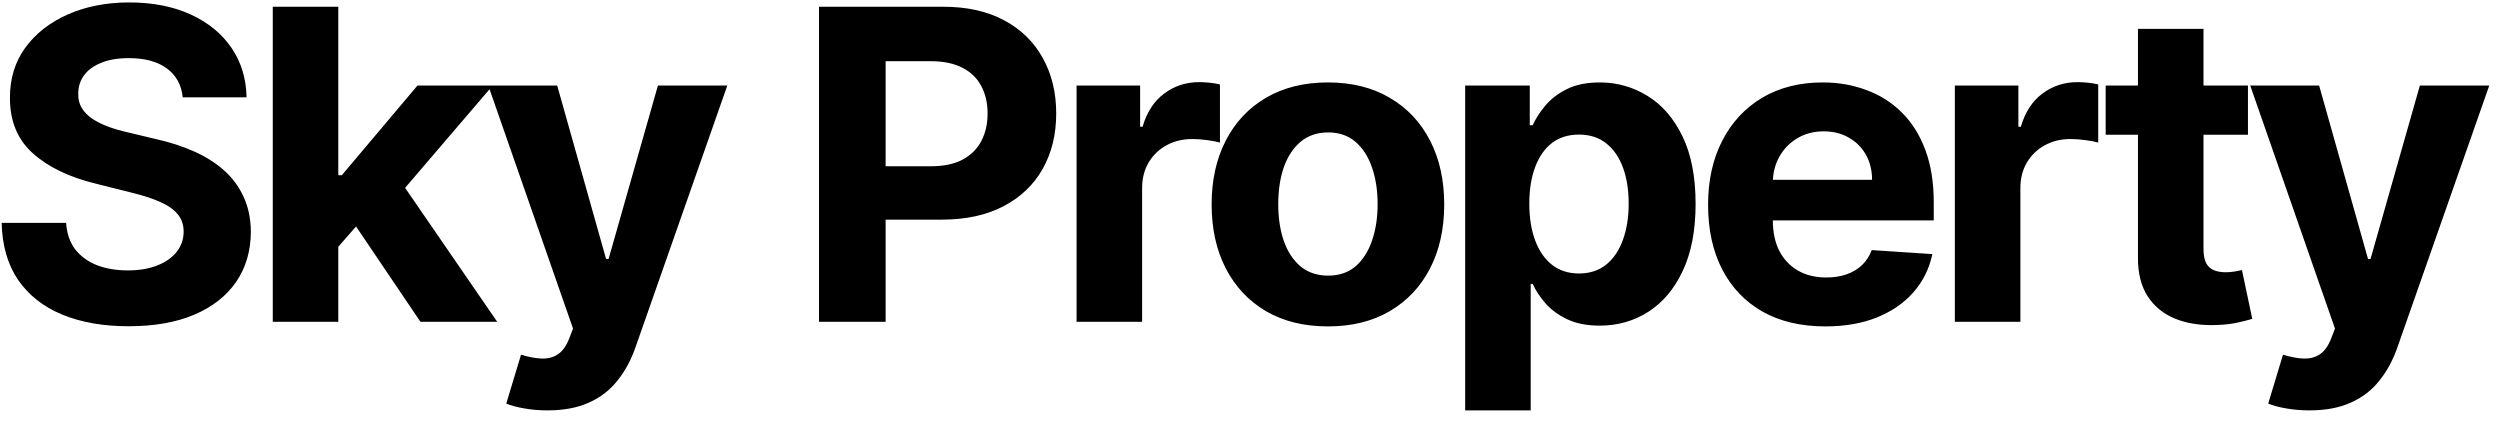 <?xml version="1.0" encoding="UTF-8"?> <svg xmlns="http://www.w3.org/2000/svg" width="202" height="34" viewBox="0 0 202 34" fill="none"><path d="M14.763 7.866C14.664 6.864 14.237 6.085 13.483 5.529C12.729 4.974 11.706 4.697 10.413 4.697C9.535 4.697 8.793 4.821 8.188 5.07C7.583 5.31 7.119 5.645 6.796 6.076C6.481 6.507 6.324 6.996 6.324 7.543C6.307 7.999 6.403 8.396 6.61 8.736C6.825 9.076 7.119 9.37 7.492 9.619C7.865 9.859 8.296 10.07 8.785 10.252C9.274 10.427 9.796 10.576 10.351 10.7L12.638 11.247C13.748 11.495 14.767 11.827 15.695 12.241C16.623 12.655 17.427 13.165 18.107 13.77C18.786 14.375 19.312 15.087 19.685 15.908C20.066 16.728 20.261 17.668 20.269 18.729C20.261 20.287 19.863 21.637 19.076 22.781C18.297 23.916 17.17 24.799 15.695 25.428C14.229 26.05 12.46 26.36 10.388 26.36C8.333 26.36 6.543 26.046 5.019 25.416C3.502 24.786 2.318 23.854 1.464 22.619C0.619 21.376 0.176 19.839 0.134 18.008H5.342C5.4 18.862 5.644 19.574 6.075 20.146C6.514 20.709 7.099 21.136 7.828 21.426C8.565 21.708 9.398 21.849 10.326 21.849C11.238 21.849 12.029 21.716 12.7 21.451C13.379 21.186 13.905 20.817 14.278 20.345C14.651 19.872 14.838 19.33 14.838 18.717C14.838 18.145 14.668 17.664 14.328 17.275C13.997 16.885 13.508 16.554 12.861 16.28C12.223 16.007 11.441 15.758 10.512 15.535L7.741 14.839C5.595 14.317 3.9 13.501 2.657 12.39C1.414 11.28 0.797 9.784 0.805 7.903C0.797 6.362 1.207 5.016 2.036 3.864C2.873 2.712 4.02 1.813 5.479 1.167C6.937 0.521 8.594 0.197 10.45 0.197C12.339 0.197 13.988 0.521 15.397 1.167C16.814 1.813 17.916 2.712 18.703 3.864C19.49 5.016 19.896 6.35 19.921 7.866H14.763ZM26.837 20.506L26.85 14.155H27.62L33.735 6.909H39.813L31.598 16.504H30.342L26.837 20.506ZM22.04 26V0.545H27.334V26H22.04ZM33.971 26L28.354 17.685L31.883 13.944L40.174 26H33.971ZM44.237 33.159C43.566 33.159 42.936 33.105 42.348 32.998C41.768 32.898 41.287 32.77 40.906 32.612L42.099 28.66C42.721 28.85 43.28 28.954 43.777 28.971C44.283 28.987 44.718 28.871 45.082 28.622C45.455 28.374 45.758 27.951 45.99 27.355L46.3 26.547L39.452 6.909H45.02L48.973 20.929H49.172L53.161 6.909H58.767L51.347 28.063C50.99 29.091 50.506 29.986 49.892 30.748C49.288 31.518 48.521 32.111 47.593 32.525C46.665 32.948 45.546 33.159 44.237 33.159ZM66.176 26V0.545H76.219C78.15 0.545 79.794 0.914 81.153 1.652C82.512 2.381 83.548 3.396 84.26 4.697C84.981 5.989 85.342 7.481 85.342 9.171C85.342 10.861 84.977 12.353 84.248 13.646C83.519 14.938 82.462 15.945 81.079 16.666C79.703 17.387 78.038 17.747 76.082 17.747H69.681V13.434H75.212C76.248 13.434 77.101 13.256 77.772 12.9C78.452 12.535 78.957 12.034 79.289 11.396C79.629 10.75 79.798 10.008 79.798 9.171C79.798 8.326 79.629 7.589 79.289 6.959C78.957 6.321 78.452 5.828 77.772 5.48C77.093 5.123 76.231 4.945 75.187 4.945H71.558V26H66.176ZM86.988 26V6.909H92.121V10.24H92.32C92.668 9.055 93.252 8.16 94.072 7.555C94.893 6.942 95.837 6.636 96.906 6.636C97.171 6.636 97.457 6.652 97.764 6.685C98.07 6.719 98.34 6.764 98.572 6.822V11.52C98.323 11.446 97.979 11.379 97.54 11.321C97.101 11.263 96.699 11.234 96.335 11.234C95.556 11.234 94.86 11.404 94.246 11.744C93.642 12.075 93.161 12.539 92.805 13.136C92.457 13.733 92.283 14.42 92.283 15.199V26H86.988ZM107.296 26.373C105.366 26.373 103.696 25.963 102.287 25.142C100.887 24.314 99.806 23.162 99.043 21.687C98.281 20.204 97.9 18.485 97.9 16.529C97.9 14.557 98.281 12.834 99.043 11.359C99.806 9.875 100.887 8.724 102.287 7.903C103.696 7.075 105.366 6.661 107.296 6.661C109.227 6.661 110.892 7.075 112.293 7.903C113.701 8.724 114.787 9.875 115.549 11.359C116.311 12.834 116.693 14.557 116.693 16.529C116.693 18.485 116.311 20.204 115.549 21.687C114.787 23.162 113.701 24.314 112.293 25.142C110.892 25.963 109.227 26.373 107.296 26.373ZM107.321 22.271C108.199 22.271 108.933 22.023 109.521 21.526C110.109 21.02 110.553 20.332 110.851 19.462C111.158 18.592 111.311 17.602 111.311 16.492C111.311 15.382 111.158 14.391 110.851 13.521C110.553 12.651 110.109 11.963 109.521 11.458C108.933 10.953 108.199 10.7 107.321 10.7C106.435 10.7 105.689 10.953 105.084 11.458C104.487 11.963 104.036 12.651 103.729 13.521C103.431 14.391 103.282 15.382 103.282 16.492C103.282 17.602 103.431 18.592 103.729 19.462C104.036 20.332 104.487 21.02 105.084 21.526C105.689 22.023 106.435 22.271 107.321 22.271ZM118.385 33.159V6.909H123.606V10.116H123.842C124.074 9.602 124.409 9.08 124.848 8.55C125.296 8.011 125.876 7.564 126.589 7.207C127.309 6.843 128.204 6.661 129.273 6.661C130.665 6.661 131.95 7.025 133.126 7.754C134.303 8.475 135.243 9.565 135.948 11.023C136.652 12.473 137.004 14.292 137.004 16.479C137.004 18.609 136.66 20.407 135.972 21.874C135.293 23.332 134.365 24.438 133.188 25.192C132.02 25.938 130.711 26.311 129.261 26.311C128.233 26.311 127.359 26.141 126.638 25.801C125.926 25.461 125.341 25.035 124.886 24.521C124.43 23.999 124.082 23.473 123.842 22.942H123.68V33.159H118.385ZM123.568 16.454C123.568 17.59 123.726 18.58 124.041 19.425C124.355 20.27 124.811 20.929 125.408 21.401C126.004 21.865 126.729 22.097 127.583 22.097C128.445 22.097 129.174 21.861 129.77 21.389C130.367 20.908 130.819 20.245 131.125 19.4C131.44 18.547 131.597 17.565 131.597 16.454C131.597 15.352 131.444 14.383 131.138 13.546C130.831 12.709 130.379 12.055 129.783 11.582C129.186 11.11 128.453 10.874 127.583 10.874C126.721 10.874 125.992 11.102 125.395 11.557C124.807 12.013 124.355 12.66 124.041 13.496C123.726 14.333 123.568 15.319 123.568 16.454ZM147.484 26.373C145.52 26.373 143.83 25.975 142.413 25.18C141.004 24.376 139.919 23.241 139.157 21.774C138.394 20.299 138.013 18.555 138.013 16.541C138.013 14.578 138.394 12.854 139.157 11.371C139.919 9.888 140.992 8.732 142.376 7.903C143.768 7.075 145.4 6.661 147.273 6.661C148.532 6.661 149.705 6.864 150.79 7.27C151.884 7.667 152.837 8.268 153.649 9.072C154.469 9.875 155.107 10.886 155.563 12.104C156.019 13.314 156.247 14.731 156.247 16.355V17.809H140.126V14.528H151.263C151.263 13.766 151.097 13.09 150.765 12.502C150.434 11.914 149.974 11.454 149.386 11.123C148.806 10.783 148.13 10.613 147.36 10.613C146.556 10.613 145.843 10.799 145.222 11.172C144.609 11.537 144.128 12.03 143.78 12.651C143.432 13.264 143.254 13.948 143.246 14.702V17.822C143.246 18.766 143.42 19.582 143.768 20.27C144.124 20.958 144.625 21.488 145.272 21.861C145.918 22.234 146.685 22.421 147.571 22.421C148.159 22.421 148.698 22.338 149.187 22.172C149.676 22.006 150.094 21.758 150.442 21.426C150.79 21.095 151.055 20.689 151.238 20.208L156.135 20.531C155.886 21.708 155.377 22.735 154.606 23.614C153.844 24.484 152.858 25.163 151.648 25.652C150.446 26.133 149.058 26.373 147.484 26.373ZM157.952 26V6.909H163.085V10.24H163.284C163.632 9.055 164.216 8.16 165.036 7.555C165.857 6.942 166.801 6.636 167.87 6.636C168.135 6.636 168.421 6.652 168.728 6.685C169.034 6.719 169.304 6.764 169.536 6.822V11.52C169.287 11.446 168.943 11.379 168.504 11.321C168.065 11.263 167.663 11.234 167.298 11.234C166.52 11.234 165.823 11.404 165.21 11.744C164.605 12.075 164.125 12.539 163.769 13.136C163.421 13.733 163.247 14.42 163.247 15.199V26H157.952ZM181.635 6.909V10.886H170.138V6.909H181.635ZM172.748 2.335H178.043V20.134C178.043 20.622 178.117 21.004 178.266 21.277C178.415 21.542 178.623 21.729 178.888 21.836C179.161 21.944 179.476 21.998 179.832 21.998C180.081 21.998 180.33 21.977 180.578 21.936C180.827 21.886 181.017 21.849 181.15 21.824L181.983 25.764C181.717 25.847 181.345 25.942 180.864 26.05C180.383 26.166 179.799 26.236 179.112 26.261C177.835 26.311 176.717 26.141 175.756 25.751C174.803 25.362 174.061 24.757 173.531 23.937C173.001 23.116 172.74 22.081 172.748 20.829V2.335ZM186.602 33.159C185.931 33.159 185.302 33.105 184.713 32.998C184.133 32.898 183.653 32.77 183.271 32.612L184.465 28.66C185.086 28.85 185.645 28.954 186.143 28.971C186.648 28.987 187.083 28.871 187.448 28.622C187.82 28.374 188.123 27.951 188.355 27.355L188.666 26.547L181.817 6.909H187.385L191.338 20.929H191.537L195.526 6.909H201.132L193.712 28.063C193.356 29.091 192.871 29.986 192.258 30.748C191.653 31.518 190.886 32.111 189.958 32.525C189.03 32.948 187.912 33.159 186.602 33.159Z" fill="black"></path></svg> 